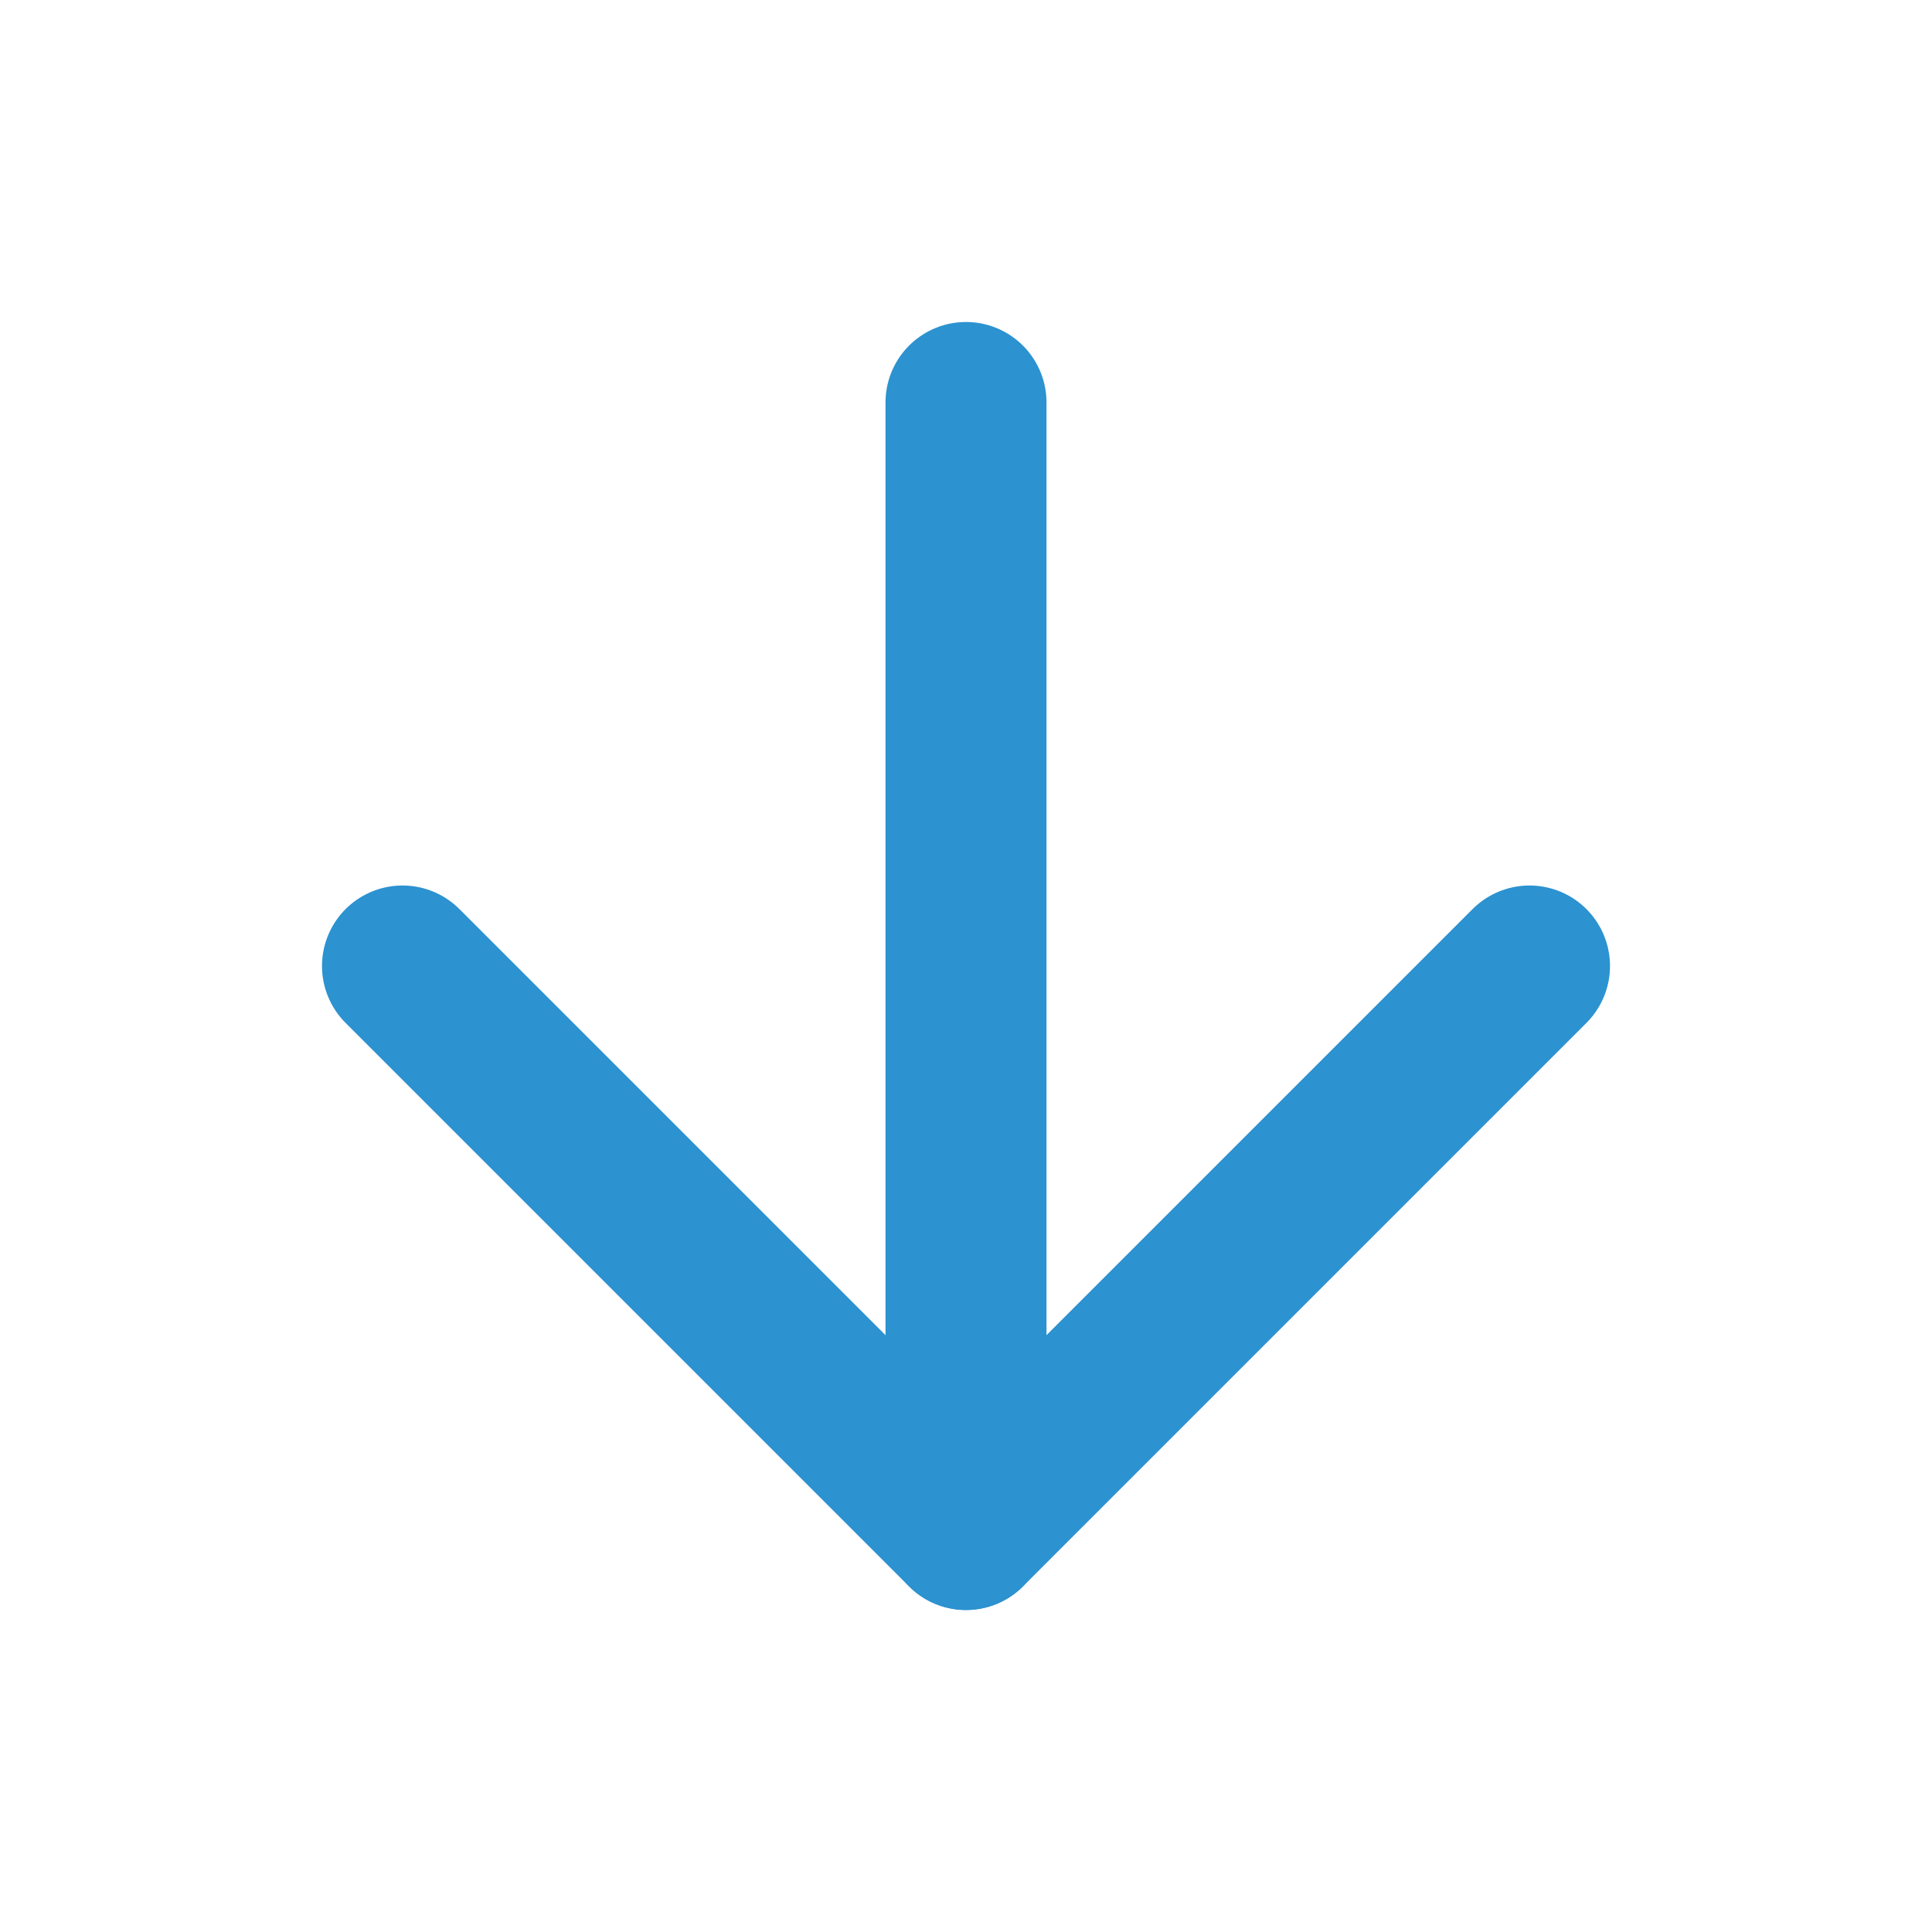 <svg xmlns="http://www.w3.org/2000/svg" width="24" height="24" viewBox="0 0 24 24" fill="none" stroke="#2C92D0" stroke-width="2" stroke-linecap="round" stroke-linejoin="round" class="feather feather-arrow-down"><line x1="12" y1="5" x2="12" y2="19"></line><polyline points="19 12 12 19 5 12"></polyline></svg>